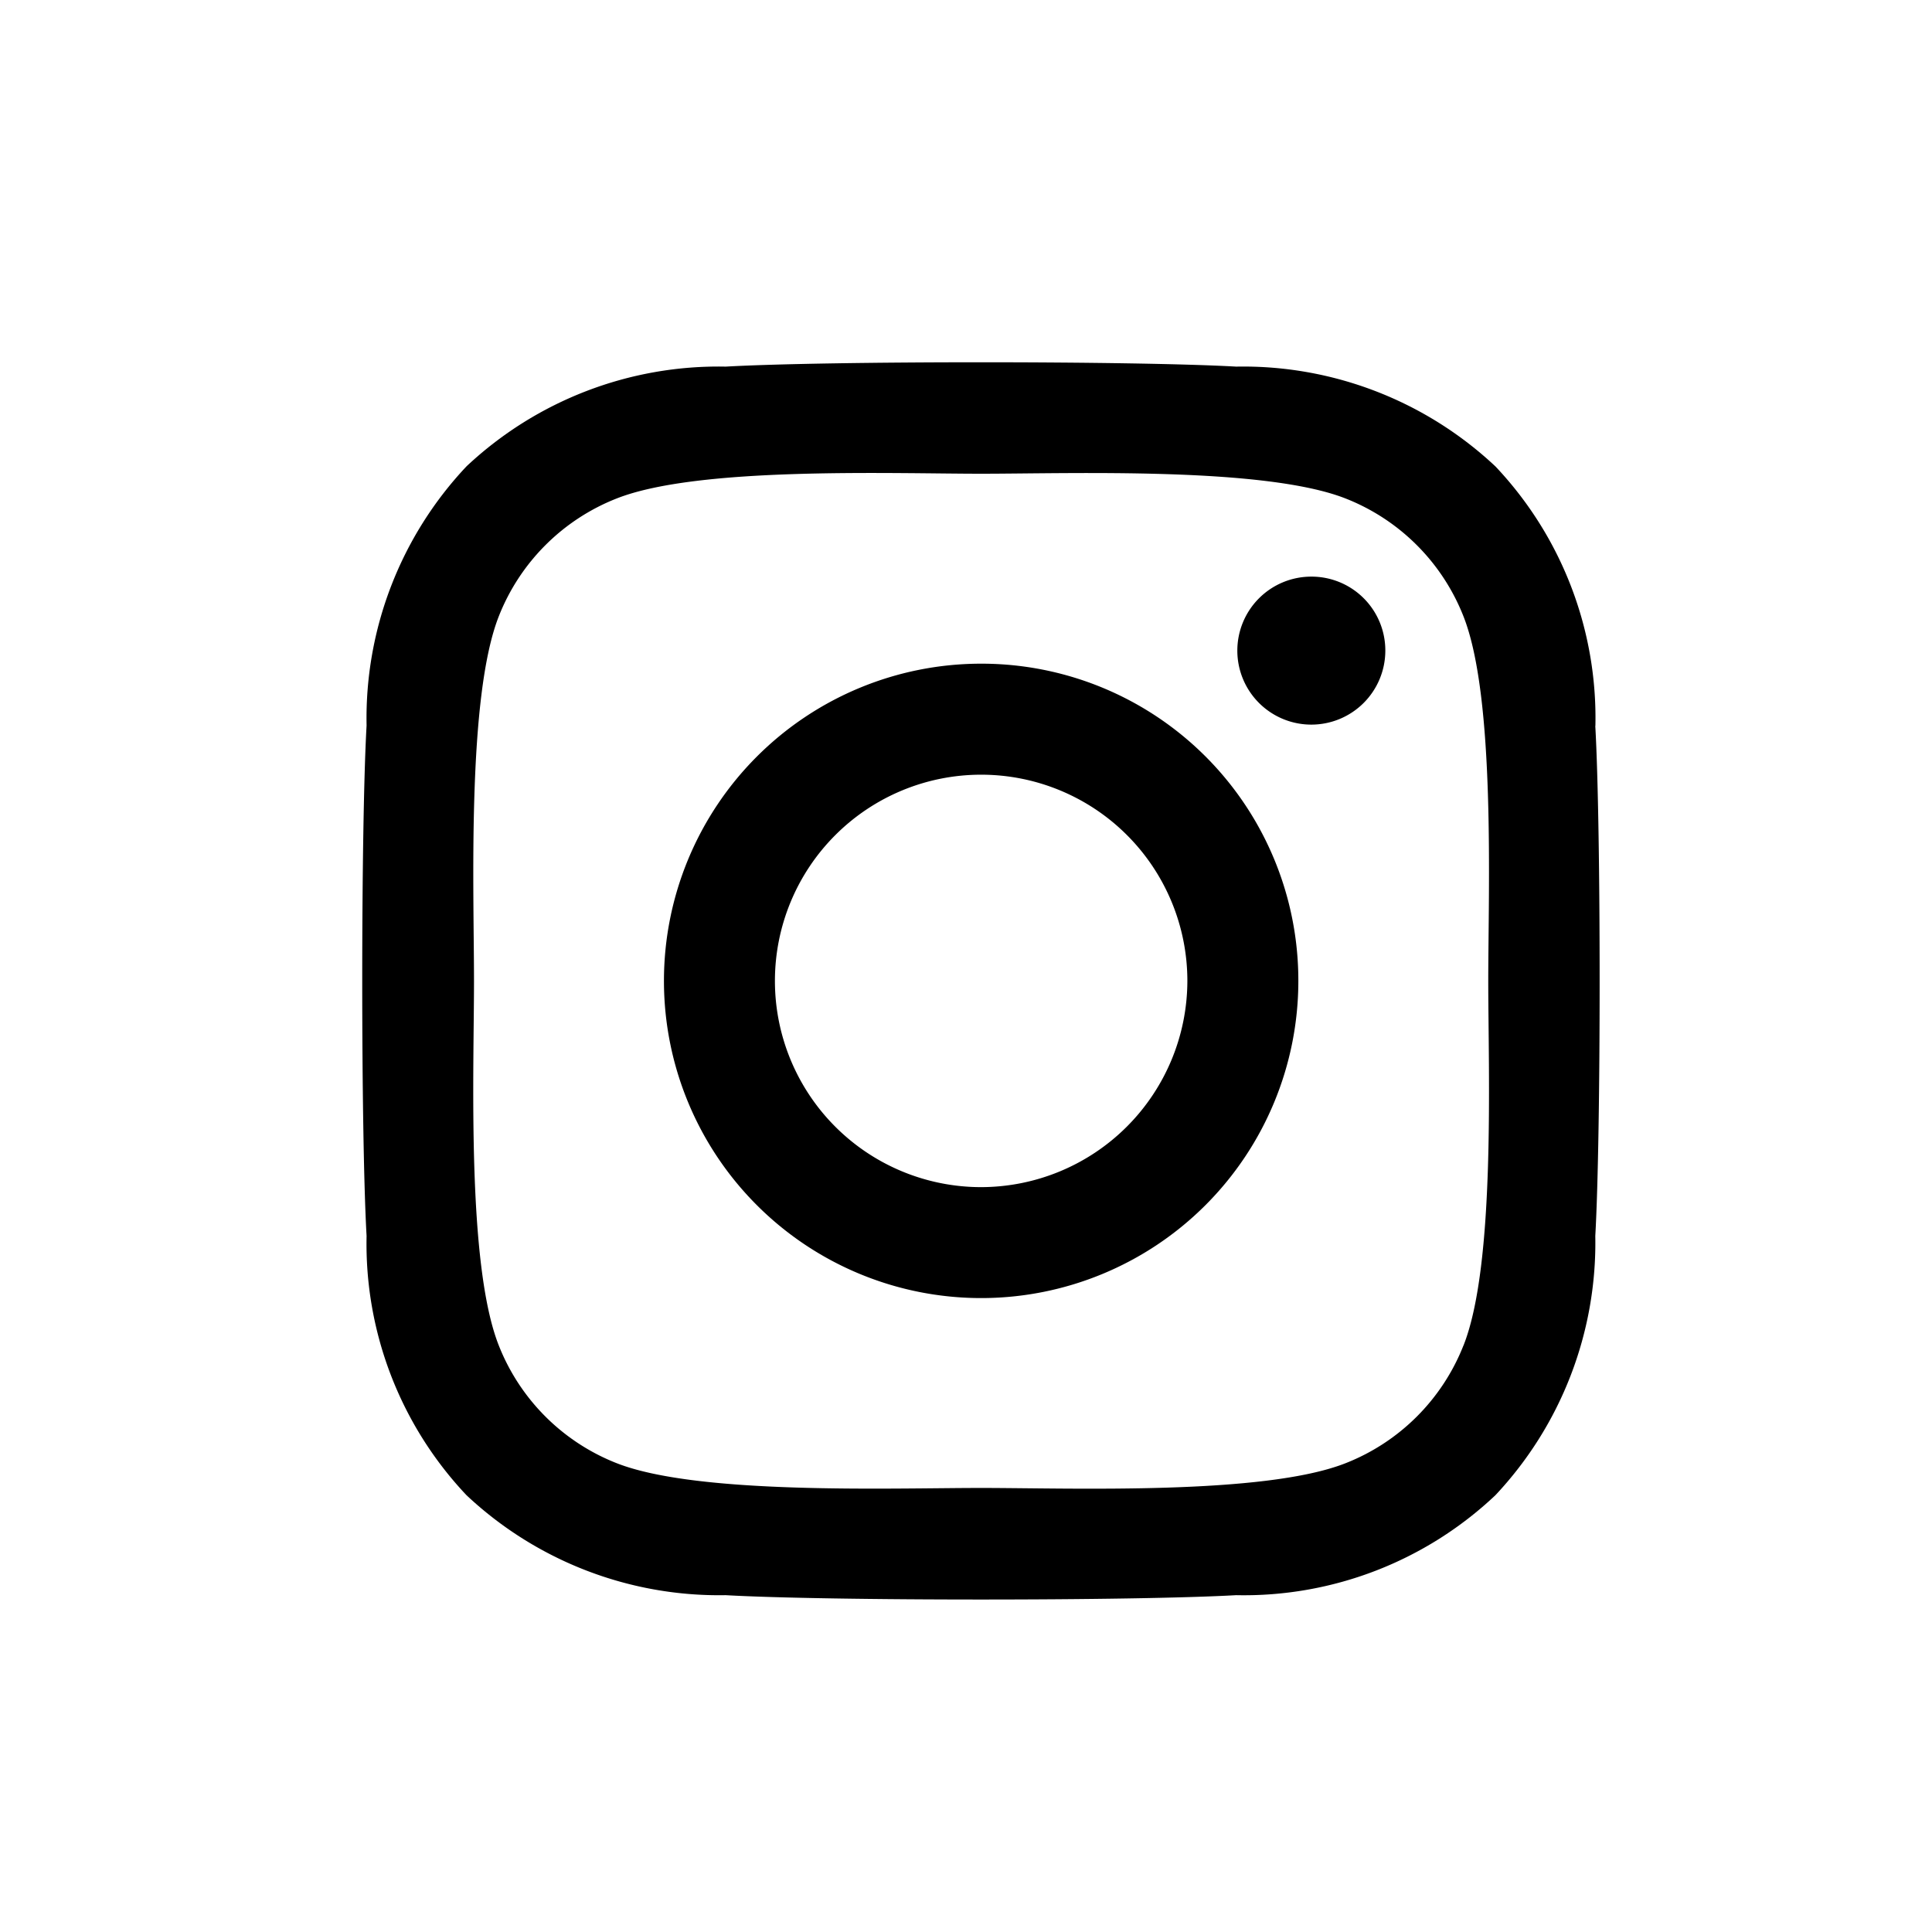 <svg id="IG" xmlns="http://www.w3.org/2000/svg" width="50" height="50" viewBox="0 0 50 50">
    <rect id="frame" width="50" height="50" fill="none"/>
    <path id="Icon_awesome-instagram" data-name="Icon awesome-instagram" d="M16.012,10.038a8.209,8.209,0,1,0,8.209,8.209A8.2,8.2,0,0,0,16.012,10.038Zm0,13.547a5.337,5.337,0,1,1,5.337-5.337,5.347,5.347,0,0,1-5.337,5.337ZM26.472,9.7a1.915,1.915,0,1,1-1.915-1.915A1.91,1.91,0,0,1,26.472,9.7Zm5.437,1.943a9.476,9.476,0,0,0-2.586-6.709A9.538,9.538,0,0,0,22.613,2.35C19.97,2.2,12.046,2.2,9.4,2.35A9.525,9.525,0,0,0,2.694,4.93,9.507,9.507,0,0,0,.107,11.638c-.15,2.644-.15,10.567,0,13.211a9.476,9.476,0,0,0,2.586,6.709A9.55,9.55,0,0,0,9.4,34.145c2.644.15,10.567.15,13.211,0a9.476,9.476,0,0,0,6.709-2.586,9.538,9.538,0,0,0,2.586-6.709c.15-2.644.15-10.56,0-13.2Zm-3.415,16.04a5.4,5.4,0,0,1-3.044,3.044c-2.108.836-7.109.643-9.438.643s-7.338.186-9.438-.643A5.4,5.4,0,0,1,3.53,27.686c-.836-2.108-.643-7.109-.643-9.438S2.7,10.91,3.53,8.809A5.4,5.4,0,0,1,6.573,5.765c2.108-.836,7.109-.643,9.438-.643s7.338-.186,9.438.643a5.4,5.4,0,0,1,3.044,3.044c.836,2.108.643,7.109.643,9.438S29.33,25.585,28.494,27.686Z" transform="translate(9.38 7.138)" fill="#000"/>
  </svg>
  